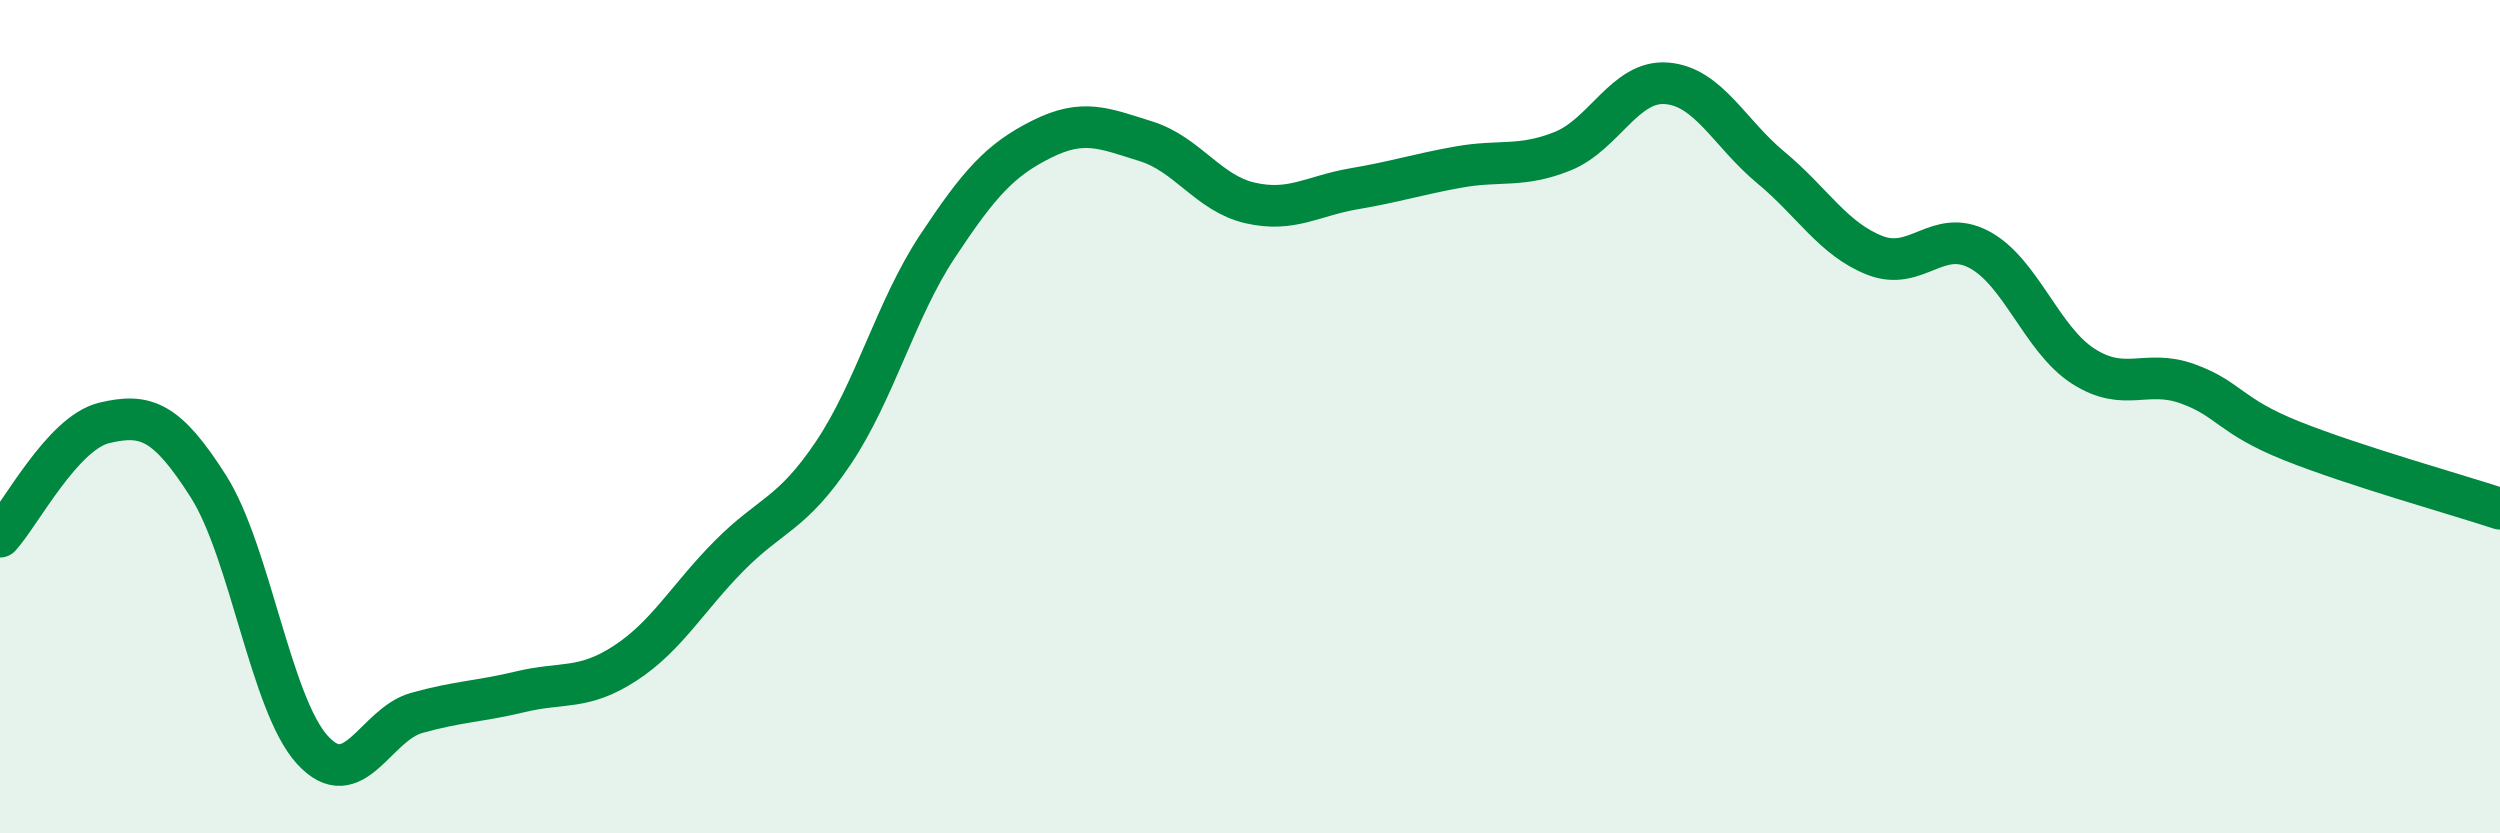
    <svg width="60" height="20" viewBox="0 0 60 20" xmlns="http://www.w3.org/2000/svg">
      <path
        d="M 0,12.88 C 0.5,12.33 1.5,10.39 2.5,10.15 C 3.5,9.91 4,10.1 5,11.67 C 6,13.24 6.5,16.91 7.5,18 C 8.5,19.09 9,17.39 10,17.11 C 11,16.83 11.5,16.84 12.5,16.6 C 13.5,16.36 14,16.57 15,15.92 C 16,15.27 16.5,14.35 17.5,13.34 C 18.5,12.33 19,12.36 20,10.87 C 21,9.38 21.5,7.42 22.5,5.91 C 23.5,4.4 24,3.84 25,3.34 C 26,2.84 26.5,3.08 27.5,3.39 C 28.5,3.7 29,4.64 30,4.87 C 31,5.1 31.5,4.7 32.5,4.53 C 33.5,4.36 34,4.19 35,4.01 C 36,3.83 36.5,4.03 37.5,3.63 C 38.5,3.23 39,1.92 40,2 C 41,2.08 41.5,3.19 42.5,4.02 C 43.5,4.85 44,5.74 45,6.13 C 46,6.52 46.5,5.46 47.5,5.99 C 48.5,6.52 49,8.15 50,8.79 C 51,9.43 51.5,8.85 52.5,9.21 C 53.5,9.57 53.5,9.98 55,10.58 C 56.5,11.18 59,11.88 60,12.21L60 20L0 20Z"
        fill="#008740"
        opacity="0.1"
        stroke-linecap="round"
        stroke-linejoin="round"
      />
      <path
        d="M 0,12.88 C 0.5,12.33 1.5,10.39 2.5,10.15 C 3.5,9.91 4,10.1 5,11.67 C 6,13.24 6.5,16.91 7.5,18 C 8.5,19.09 9,17.39 10,17.11 C 11,16.83 11.5,16.84 12.5,16.6 C 13.5,16.36 14,16.57 15,15.92 C 16,15.27 16.5,14.35 17.5,13.34 C 18.5,12.33 19,12.36 20,10.87 C 21,9.38 21.5,7.42 22.5,5.91 C 23.5,4.4 24,3.84 25,3.34 C 26,2.84 26.5,3.08 27.5,3.39 C 28.5,3.7 29,4.64 30,4.87 C 31,5.1 31.5,4.7 32.5,4.53 C 33.5,4.36 34,4.19 35,4.01 C 36,3.83 36.5,4.03 37.5,3.63 C 38.5,3.23 39,1.92 40,2 C 41,2.08 41.5,3.19 42.5,4.02 C 43.5,4.85 44,5.74 45,6.13 C 46,6.52 46.5,5.46 47.5,5.99 C 48.5,6.52 49,8.15 50,8.79 C 51,9.43 51.5,8.85 52.5,9.21 C 53.5,9.57 53.5,9.98 55,10.58 C 56.5,11.18 59,11.88 60,12.21"
        stroke="#008740"
        stroke-width="1"
        fill="none"
        stroke-linecap="round"
        stroke-linejoin="round"
      />
    </svg>
  